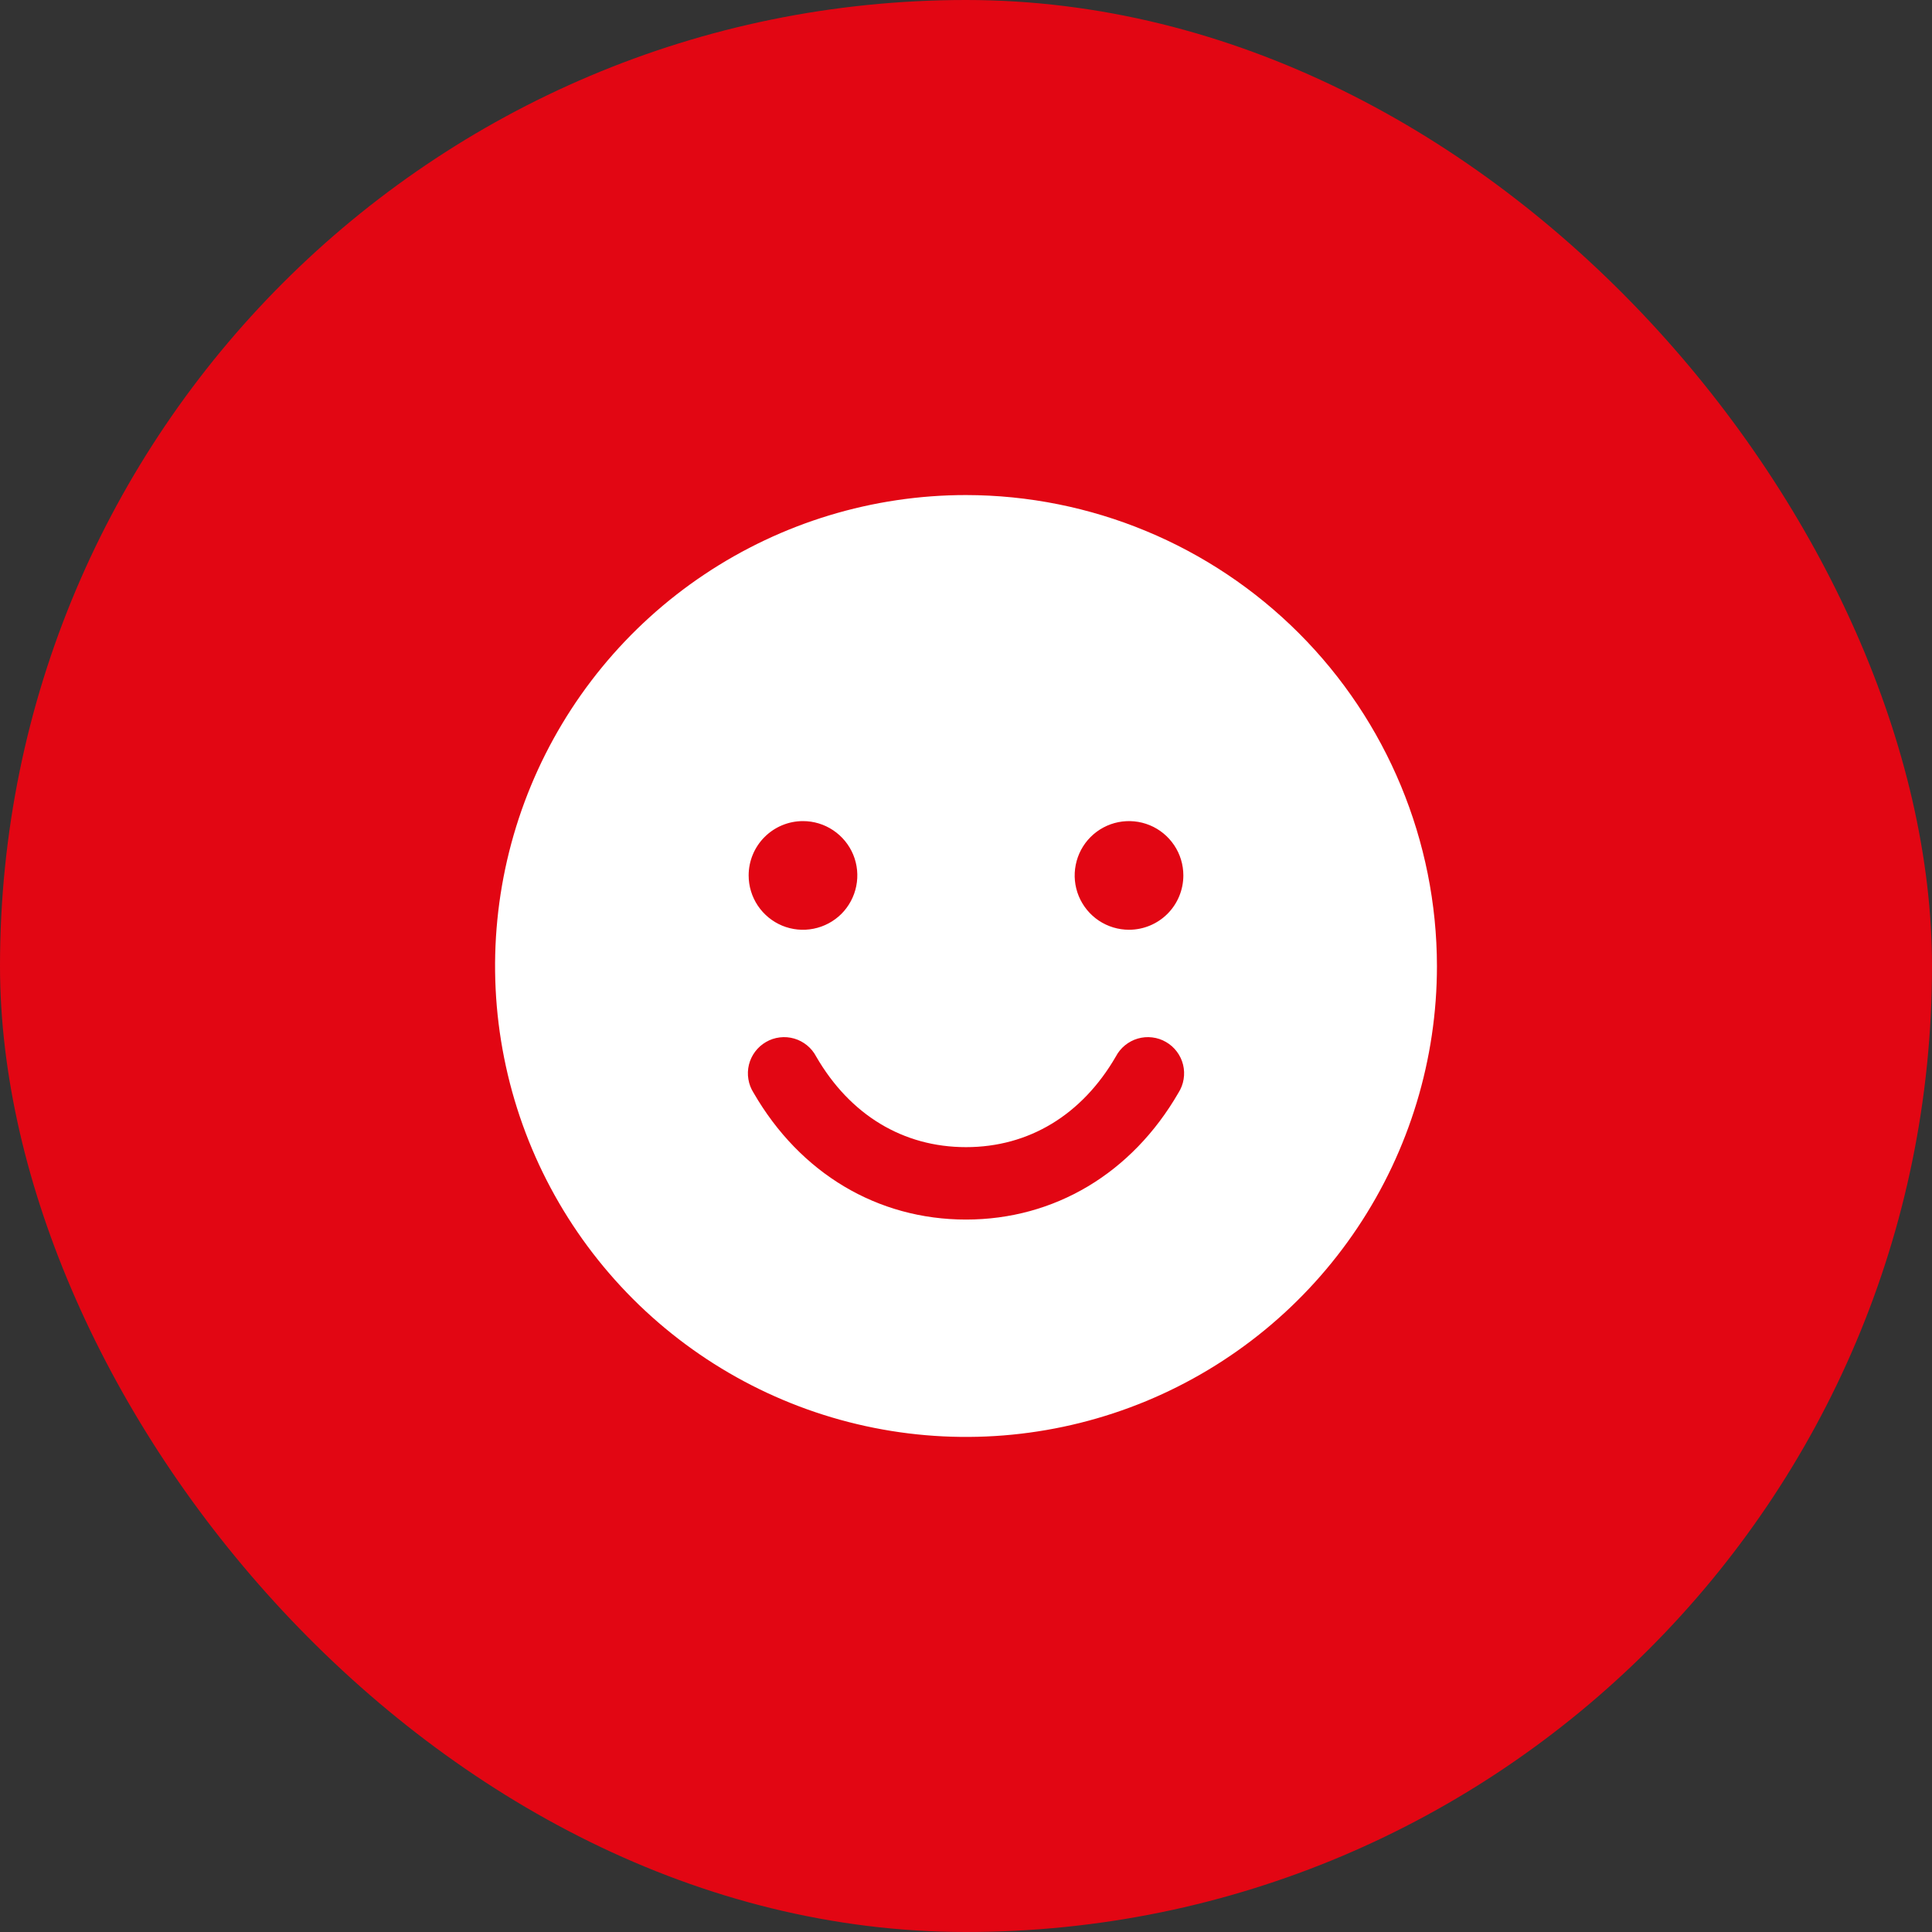 <?xml version="1.0" encoding="UTF-8"?> <svg xmlns="http://www.w3.org/2000/svg" width="50" height="50" viewBox="0 0 50 50" fill="none"><rect x="0" y="0" width="50" height="50" fill="#333333" stroke="none"/><rect width="50" height="50" rx="25" fill="#E20613"></rect><path d="M25 12.812C22.59 12.812 20.233 13.527 18.229 14.867C16.225 16.206 14.663 18.109 13.74 20.336C12.818 22.563 12.576 25.014 13.047 27.378C13.517 29.742 14.678 31.913 16.382 33.618C18.087 35.322 20.258 36.483 22.622 36.953C24.986 37.424 27.437 37.182 29.664 36.26C31.891 35.337 33.794 33.775 35.133 31.771C36.473 29.767 37.188 27.41 37.188 25C37.184 21.769 35.899 18.671 33.614 16.386C31.329 14.101 28.231 12.816 25 12.812ZM20.781 21.25C21.059 21.25 21.331 21.332 21.562 21.487C21.794 21.642 21.974 21.861 22.081 22.118C22.187 22.375 22.215 22.658 22.16 22.931C22.106 23.203 21.972 23.454 21.776 23.651C21.579 23.847 21.328 23.981 21.056 24.035C20.783 24.09 20.5 24.062 20.243 23.956C19.986 23.849 19.767 23.669 19.612 23.438C19.457 23.206 19.375 22.934 19.375 22.656C19.375 22.283 19.523 21.926 19.787 21.662C20.051 21.398 20.408 21.25 20.781 21.25ZM30.498 28.281C29.293 30.366 27.289 31.562 25 31.562C22.711 31.562 20.707 30.367 19.502 28.281C19.434 28.174 19.388 28.055 19.368 27.93C19.347 27.806 19.352 27.678 19.382 27.555C19.412 27.433 19.467 27.317 19.543 27.216C19.619 27.115 19.714 27.03 19.824 26.967C19.933 26.903 20.054 26.863 20.18 26.848C20.305 26.832 20.433 26.843 20.554 26.878C20.675 26.913 20.788 26.973 20.886 27.053C20.984 27.133 21.065 27.232 21.123 27.344C21.999 28.857 23.375 29.688 25 29.688C26.625 29.688 28.001 28.855 28.877 27.344C28.935 27.232 29.016 27.133 29.114 27.053C29.212 26.973 29.325 26.913 29.446 26.878C29.567 26.843 29.695 26.832 29.82 26.848C29.946 26.863 30.067 26.903 30.176 26.967C30.286 27.03 30.381 27.115 30.457 27.216C30.533 27.317 30.588 27.433 30.618 27.555C30.648 27.678 30.653 27.806 30.632 27.93C30.612 28.055 30.566 28.174 30.498 28.281ZM29.219 24.062C28.941 24.062 28.669 23.98 28.438 23.826C28.206 23.671 28.026 23.451 27.919 23.194C27.813 22.937 27.785 22.655 27.84 22.382C27.894 22.109 28.028 21.858 28.224 21.662C28.421 21.465 28.672 21.331 28.944 21.277C29.217 21.223 29.5 21.251 29.757 21.357C30.014 21.463 30.233 21.644 30.388 21.875C30.543 22.106 30.625 22.378 30.625 22.656C30.625 23.029 30.477 23.387 30.213 23.651C29.949 23.914 29.592 24.062 29.219 24.062Z" fill="white"></path></svg> 